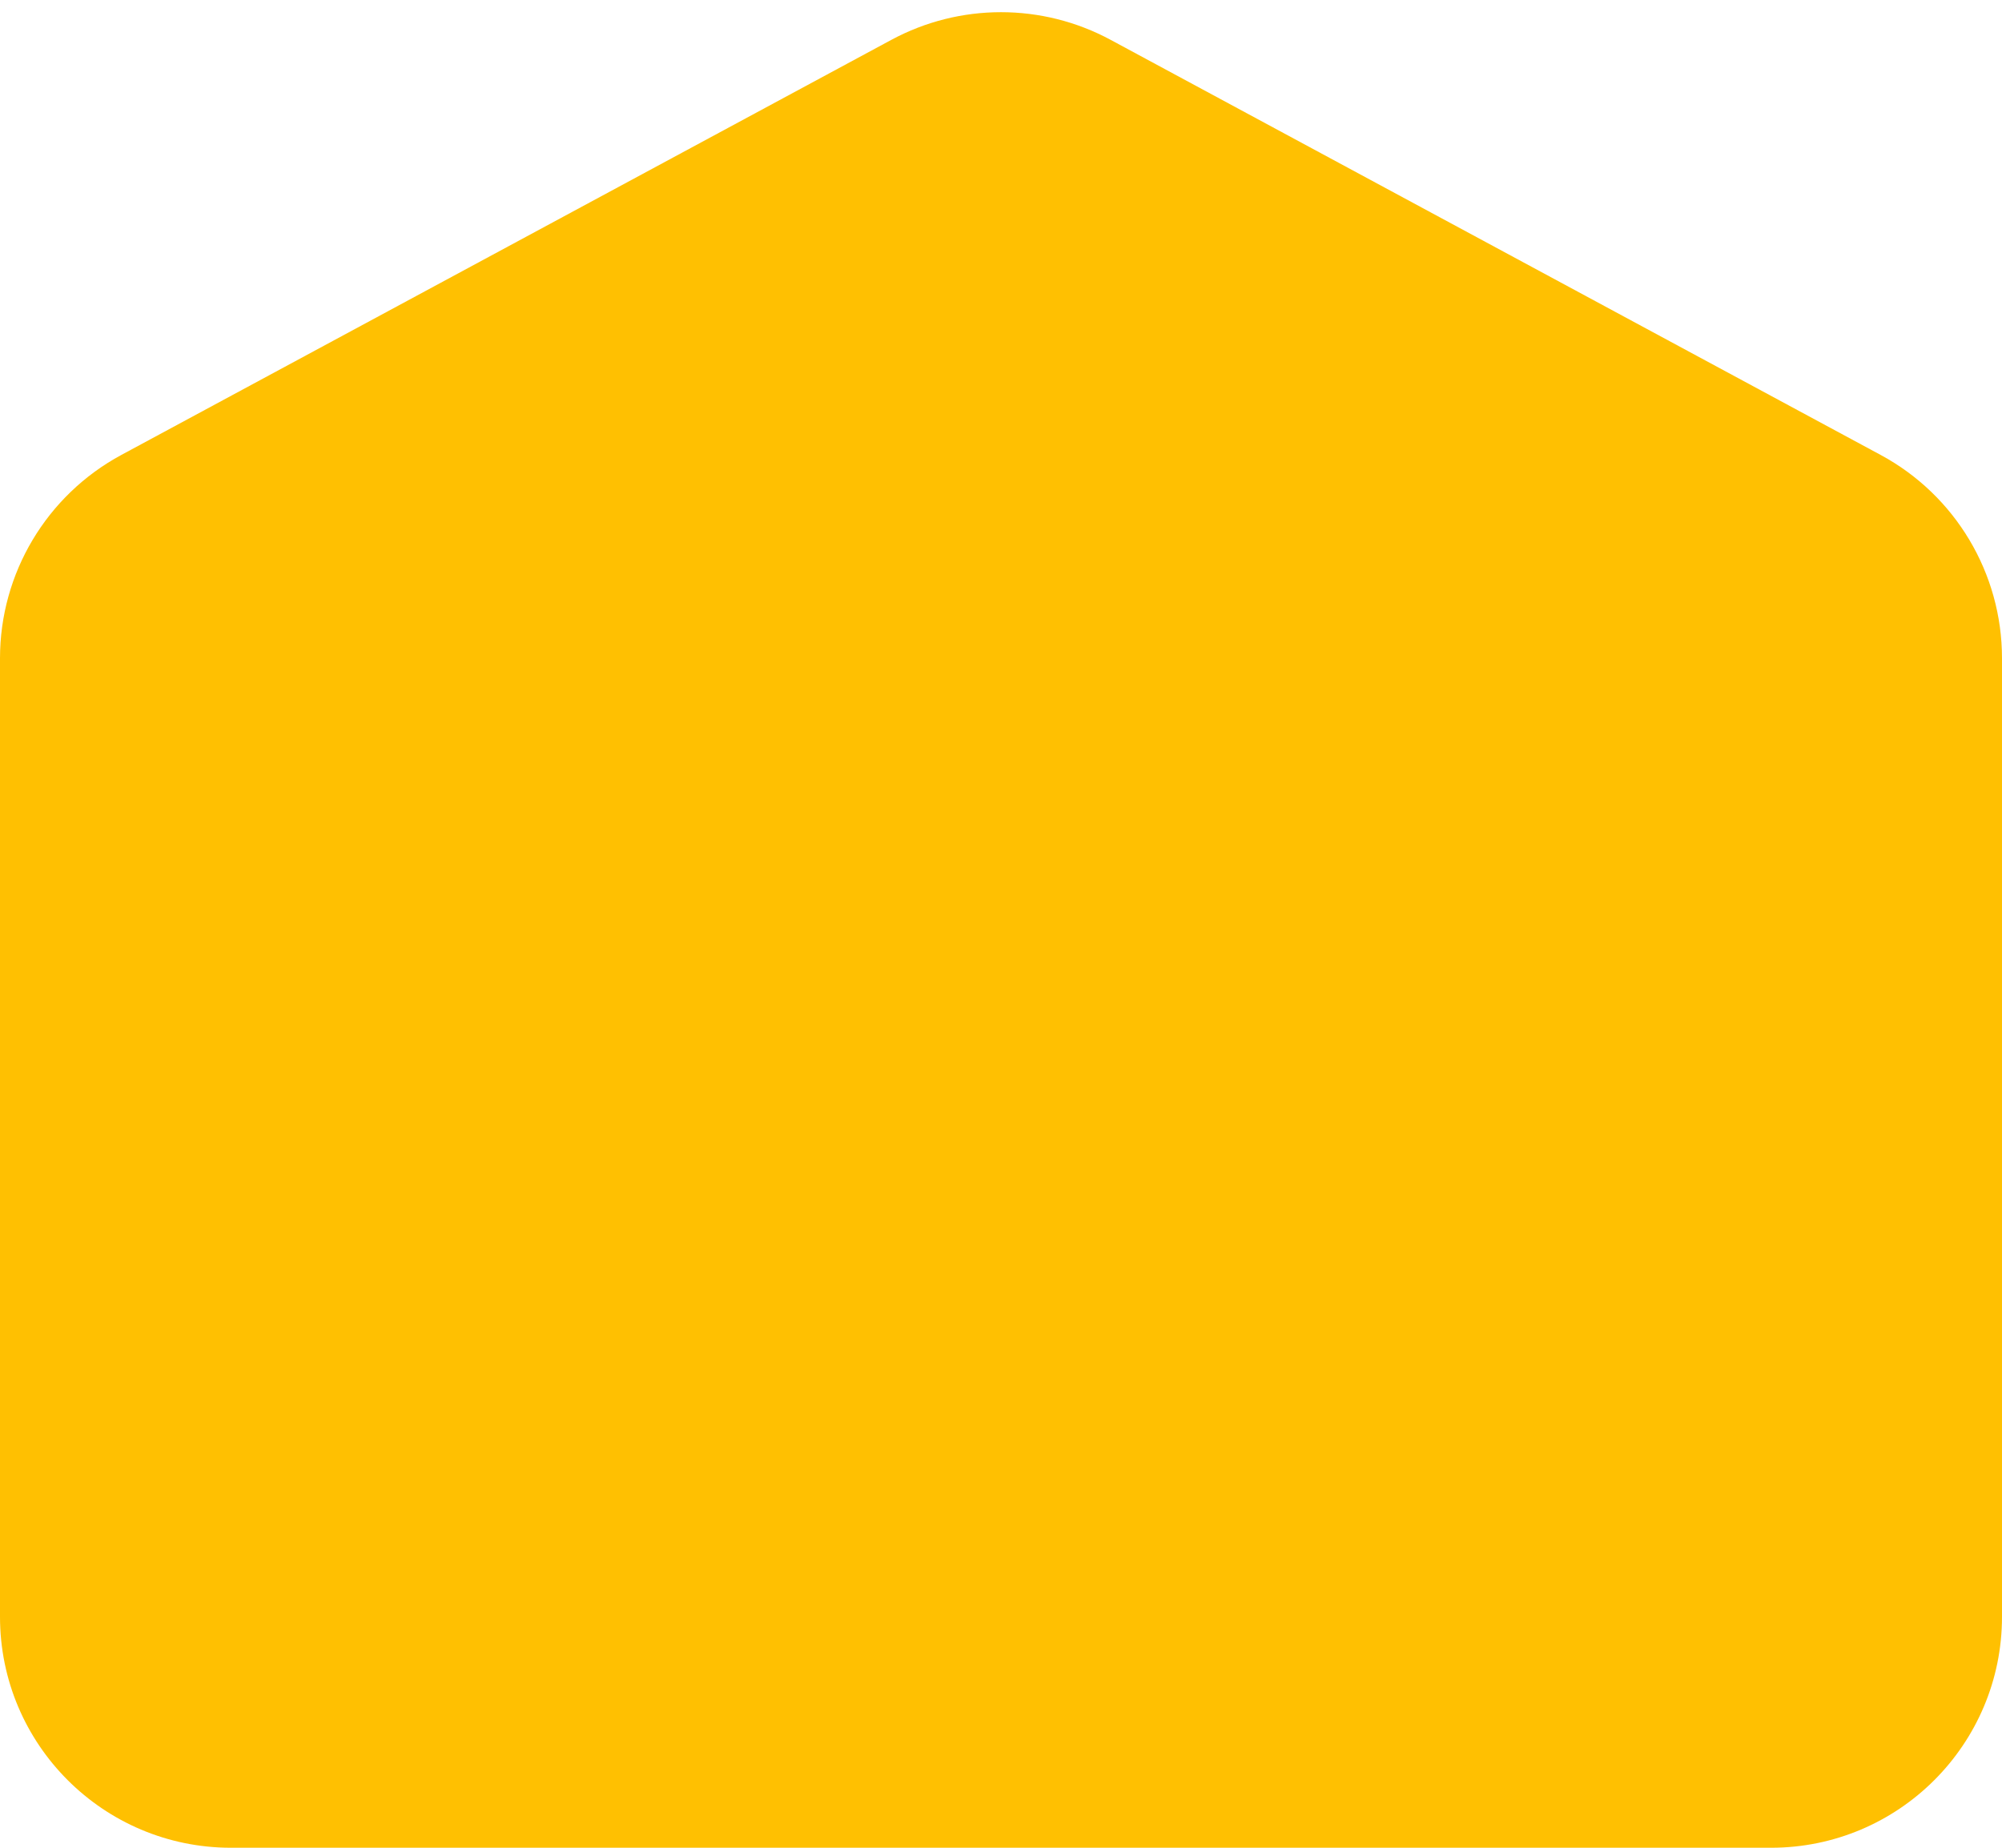 <svg width="104" height="96" viewBox="0 0 104 96" fill="none" xmlns="http://www.w3.org/2000/svg">
<path d="M0 34.199C0 29.786 2.421 25.73 6.305 23.636L46.305 2.07C49.86 0.154 54.14 0.154 57.695 2.07L97.695 23.636C101.579 25.73 104 29.786 104 34.199V84C104 90.627 98.627 96 92 96H52H12C5.373 96 0 90.627 0 84L0 34.199Z" fill="#FFC001"/>
</svg>
